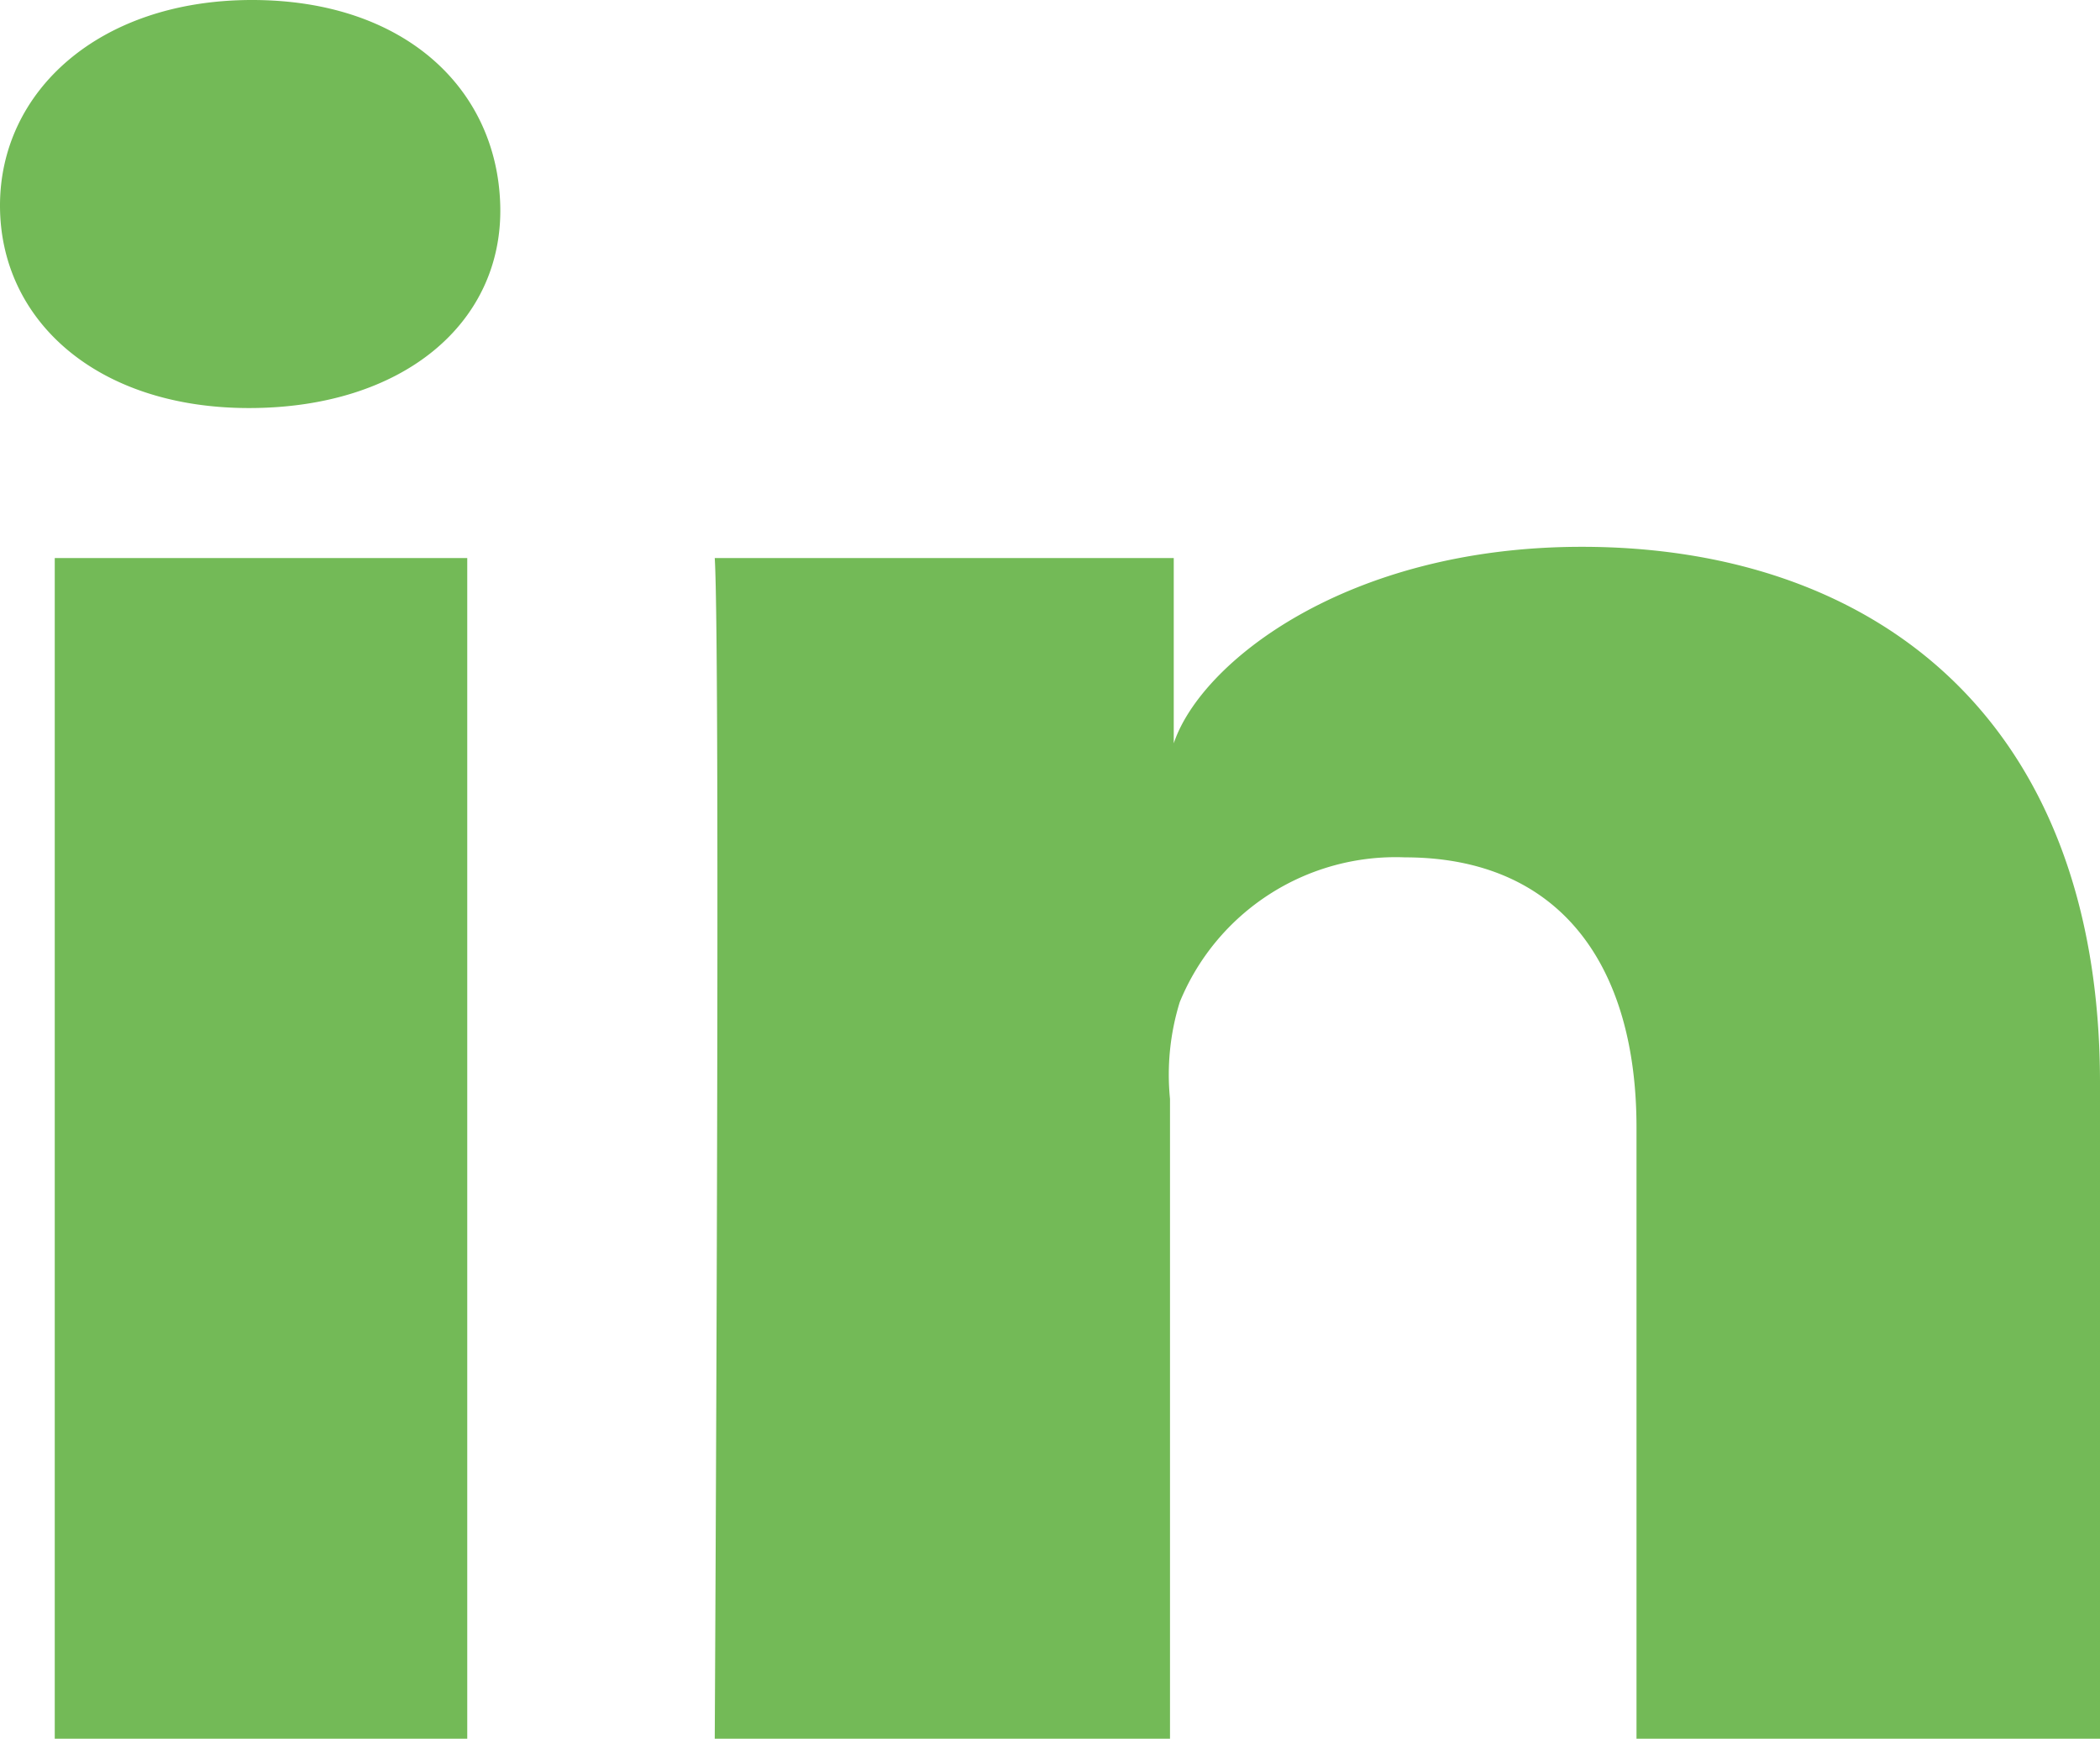 <svg xmlns="http://www.w3.org/2000/svg" xmlns:xlink="http://www.w3.org/1999/xlink" width="28" height="23.18" viewBox="0 0 28 23.18"><defs><clipPath id="a" transform="translate(-0.12 -0.56)"><rect x="0.12" y="0.56" width="28" height="23.18" fill="none"/></clipPath></defs><g clip-path="url(#a)"><path d="M28.12,23.74H21.94V15.59c0-2.14-1-3.6-3.09-3.6a3.11,3.11,0,0,0-3,1.93,3.27,3.27,0,0,0-.13,1.29v8.53H9.65S9.73,9.29,9.65,8h6.12v2.47c.36-1.08,2.31-2.62,5.44-2.62,3.87,0,6.91,2.26,6.91,7.15ZM3.44,6h0C1.41,6,.12,4.83.12,3.3S1.45.56,3.48.56,6.75,1.74,6.79,3.3,5.5,6,3.44,6M.85,8h5.5V23.74H.85Z" transform="translate(-0.12 -0.56)" fill="#73ba57"/></g></svg>